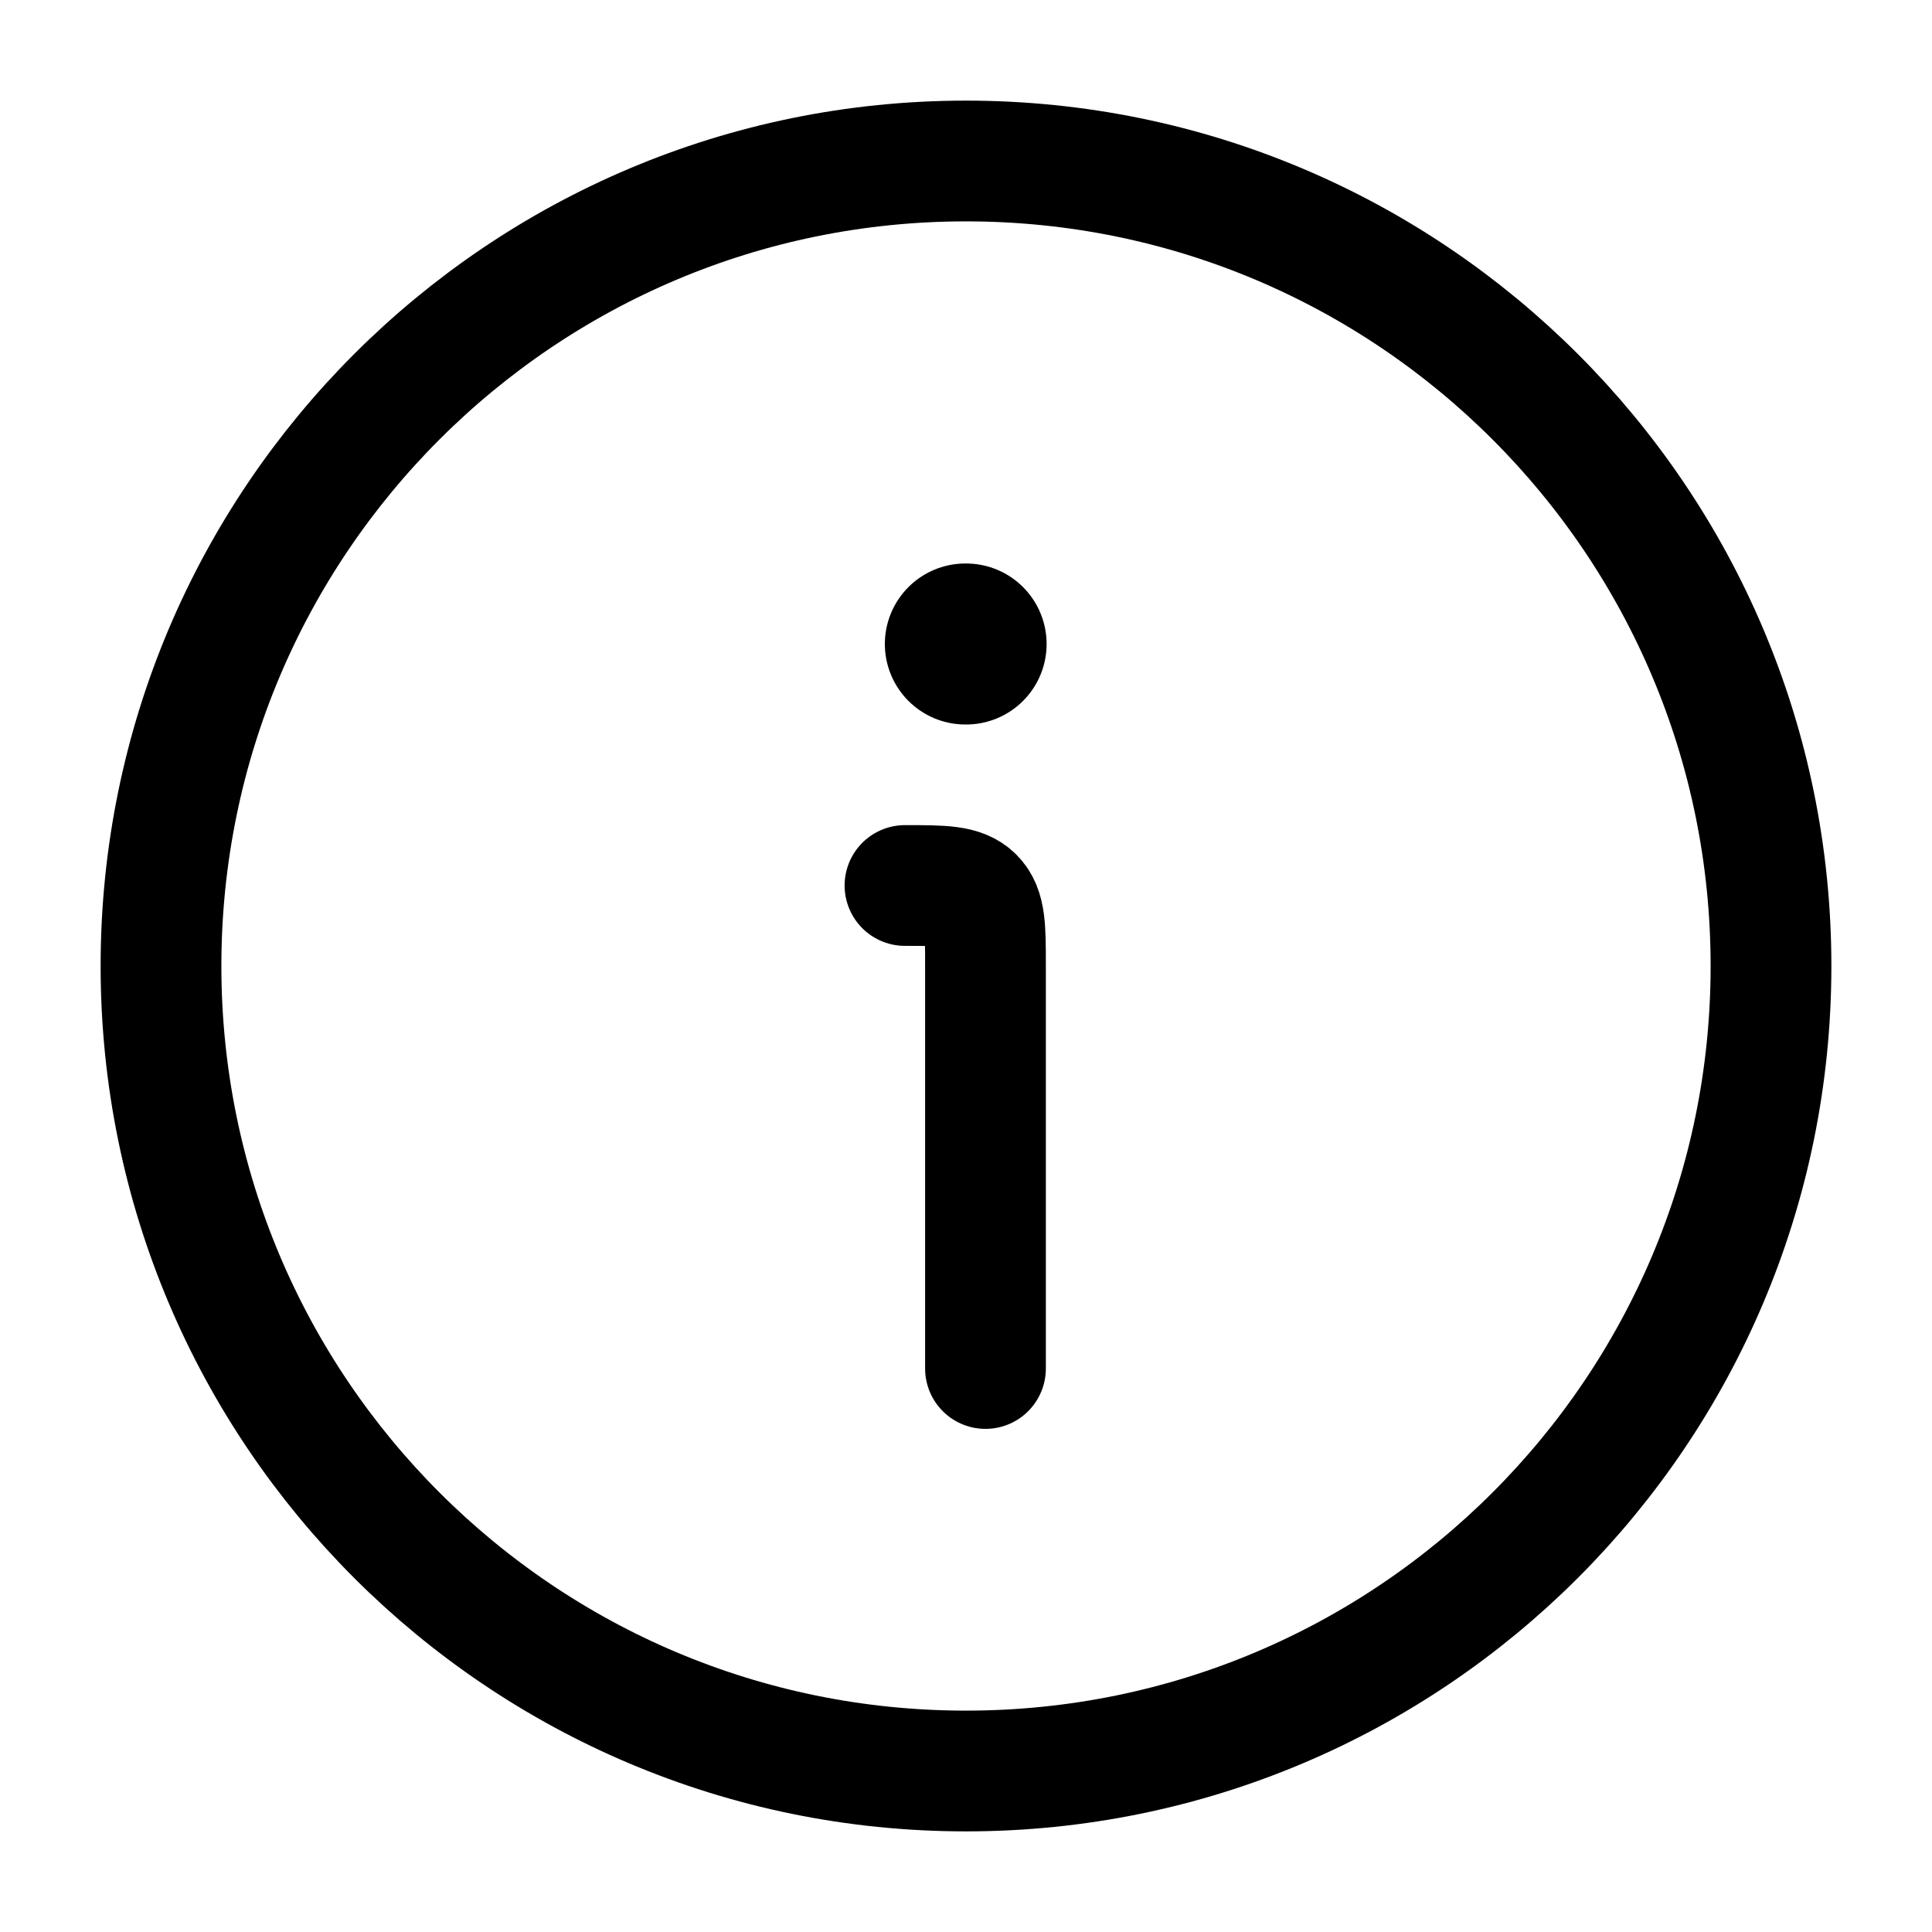 <svg width="36" height="36" viewBox="0 0 36 36" fill="none" xmlns="http://www.w3.org/2000/svg">
<path d="M33 18C33 9.716 26.284 3 18 3C9.716 3 3 9.716 3 18C3 26.284 9.716 33 18 33C26.284 33 33 26.284 33 18Z" stroke="black" stroke-width="2.25"/>
<path d="M18.363 25.5V18C18.363 17.293 18.363 16.939 18.143 16.72C17.924 16.5 17.57 16.5 16.863 16.5" stroke="black" stroke-width="2.25" stroke-linecap="round" stroke-linejoin="round"/>
<path d="M17.988 12H18.002" stroke="black" stroke-width="3" stroke-linecap="round" stroke-linejoin="round"/>
</svg>
